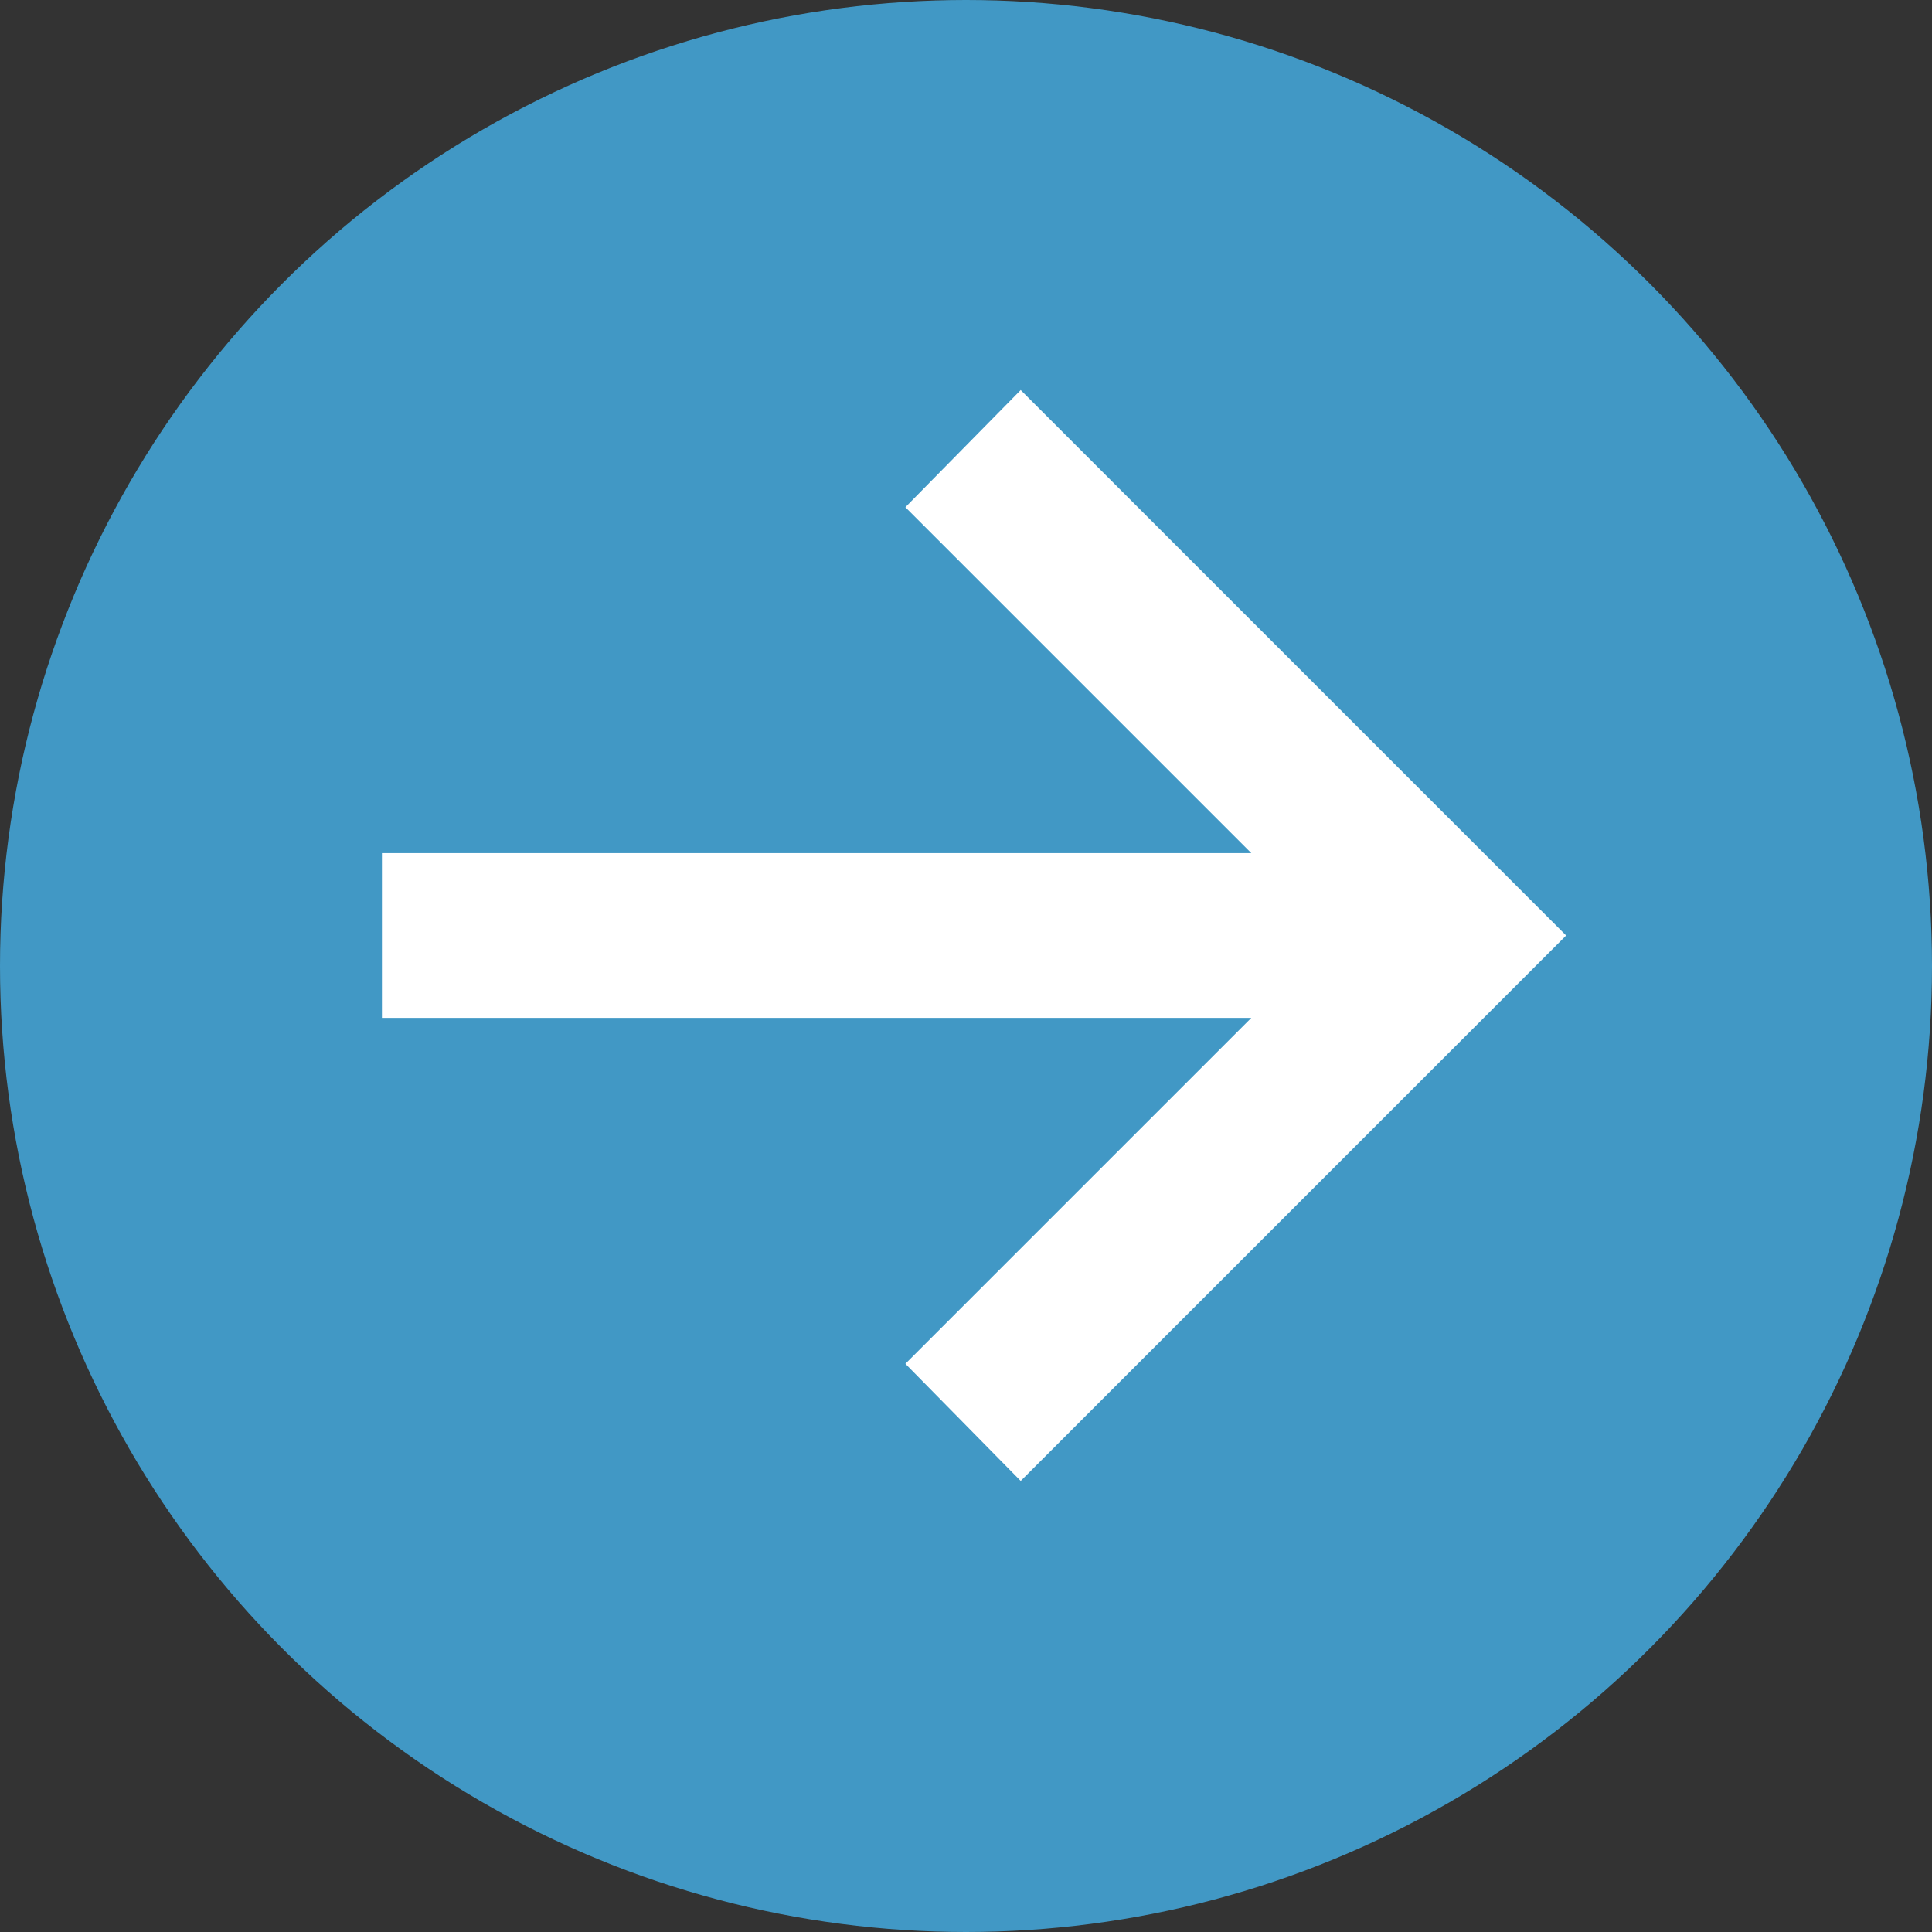 <svg width="38" height="38" viewBox="0 0 38 38" fill="none" xmlns="http://www.w3.org/2000/svg">
<rect x="0" y="0" width="38" height="38" fill="#333333" stroke="none"/>
<circle cx="19" cy="19" r="18.5" fill="#4198c5" stroke="#4198c5"/>
<path d="M30.804 18.4L20.076 29.128L17.808 26.824L24.612 20.02H7.512V16.78H24.612L17.808 9.976L20.076 7.672L30.804 18.4Z" fill="#fff"/>
</svg>
